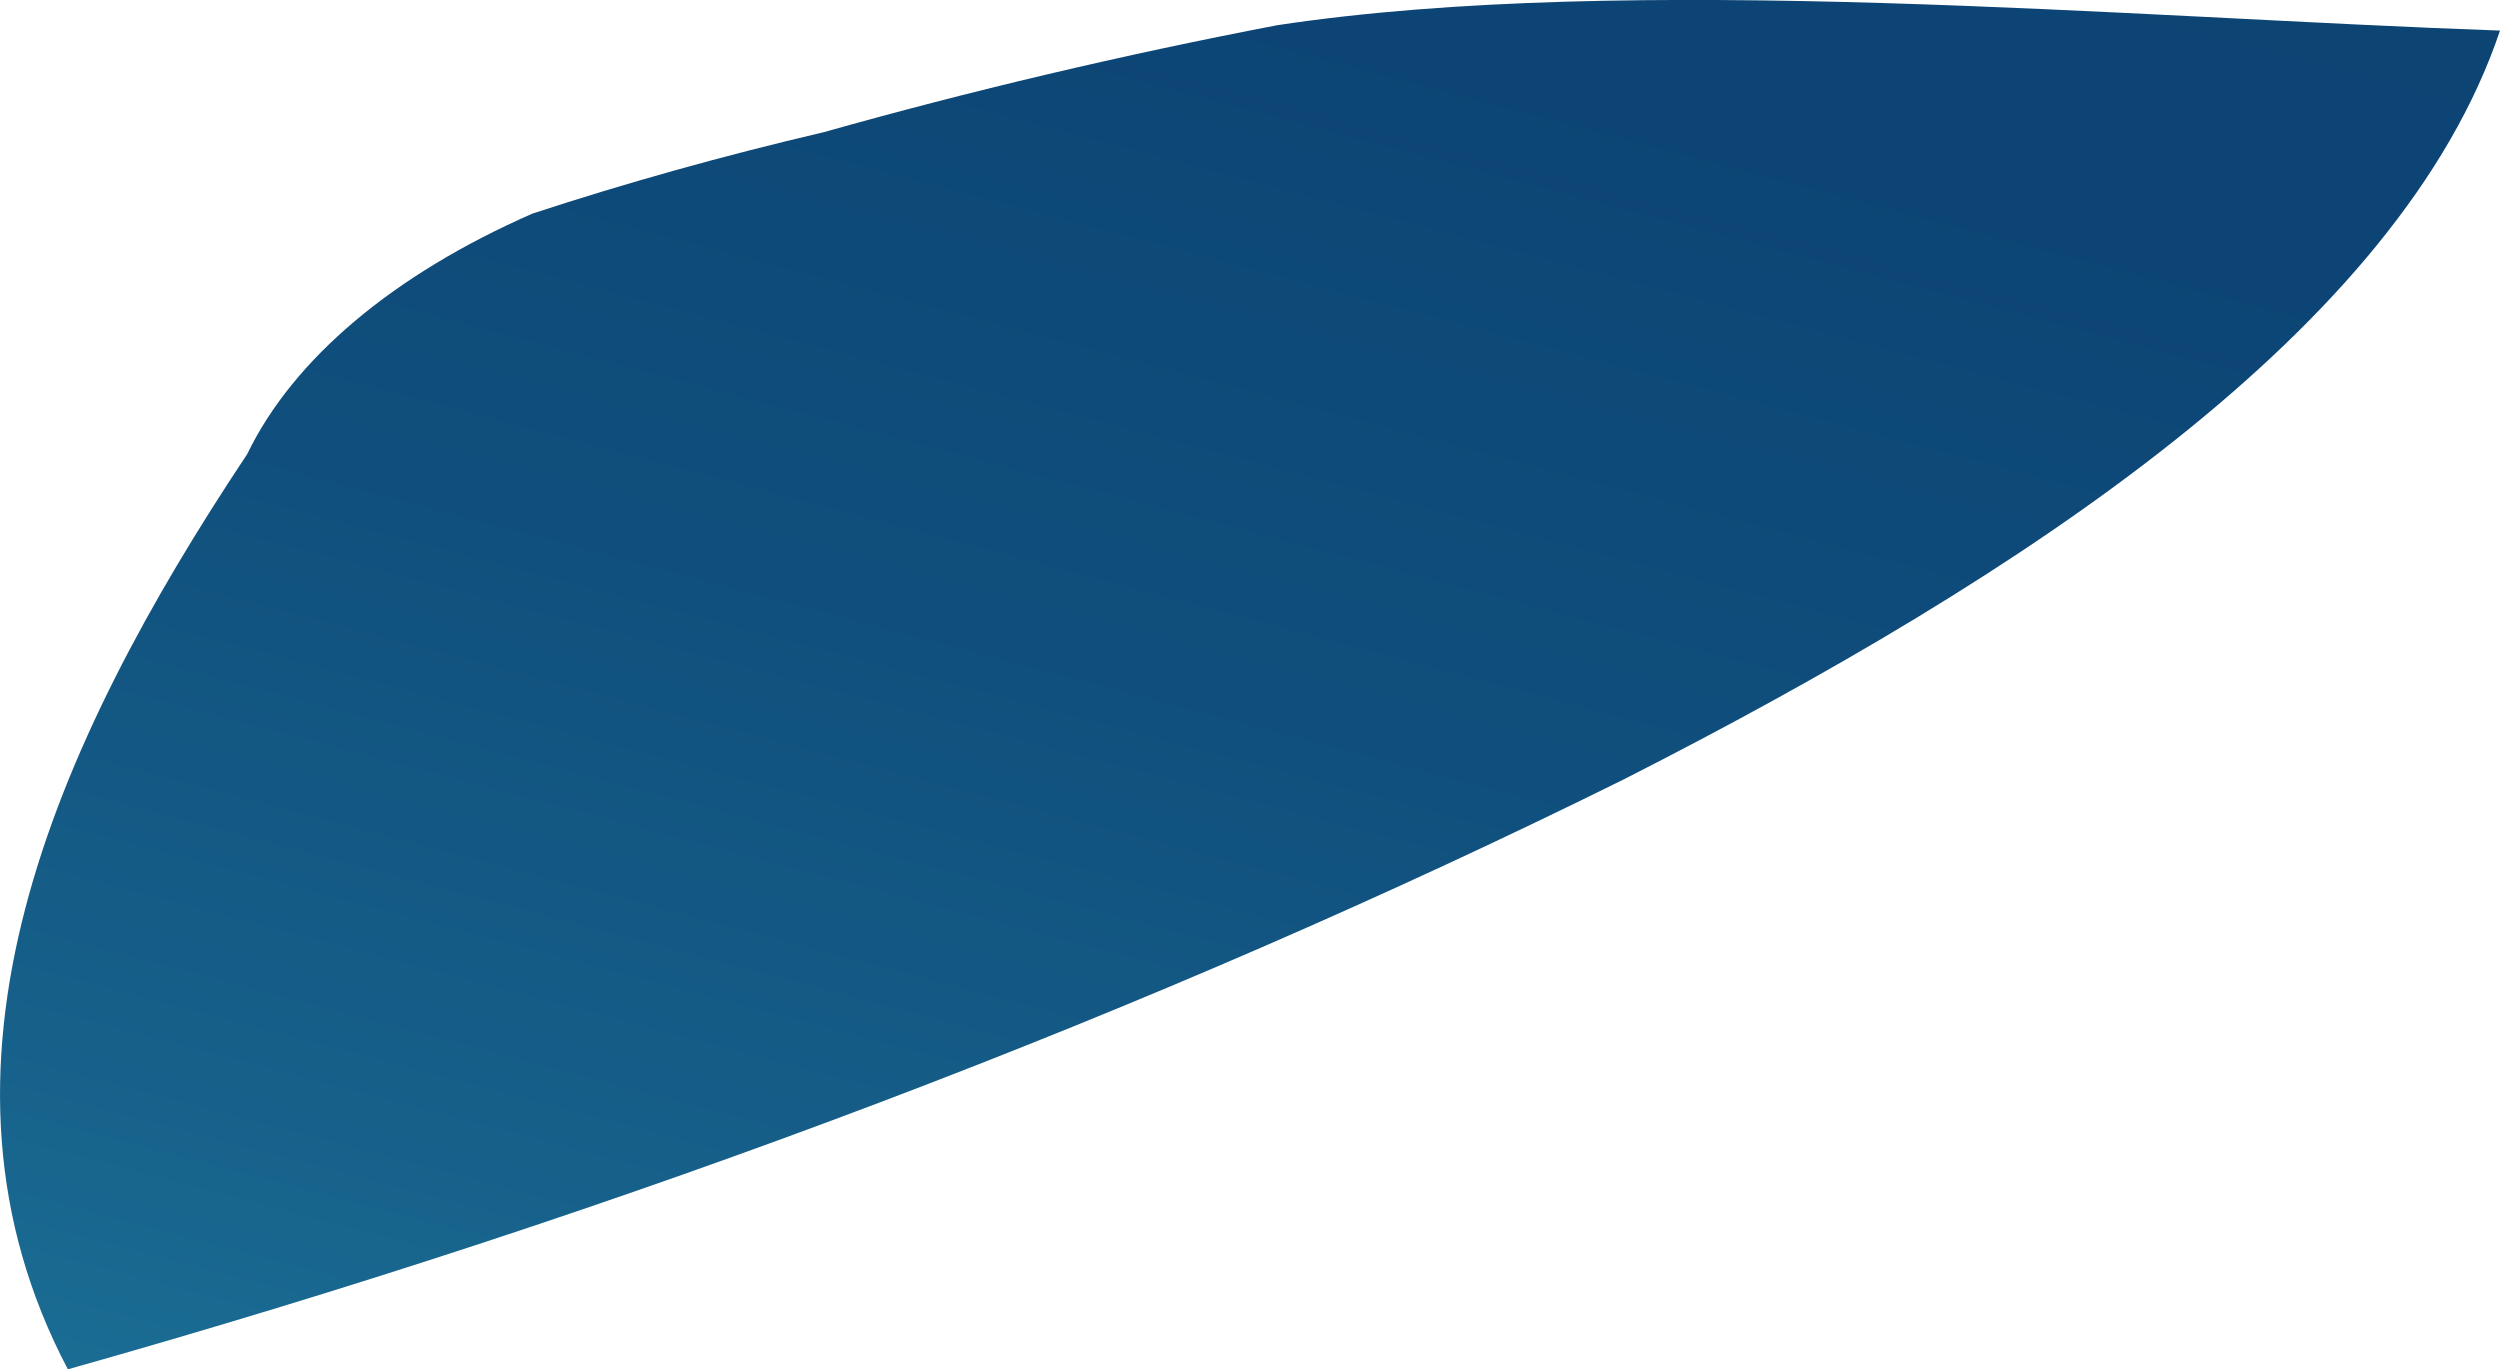 <?xml version="1.0" encoding="utf-8"?>
<svg xmlns="http://www.w3.org/2000/svg" fill="none" height="100%" overflow="visible" preserveAspectRatio="none" style="display: block;" viewBox="0 0 22.398 12.268" width="100%">
<path d="M22.398 0.274C21.499 2.947 18.147 5.151 14.553 6.98C10.335 9.069 5.648 10.847 0.608 12.268C-0.809 9.577 0.469 6.693 2.215 4.068C2.627 3.216 3.523 2.46 4.772 1.913C5.611 1.638 6.483 1.394 7.381 1.184C8.693 0.814 10.05 0.493 11.442 0.226C14.604 -0.253 19.097 0.159 22.398 0.274Z" fill="url(#paint0_linear_0_1497)" id="Vector"/>
<defs>
<linearGradient gradientUnits="userSpaceOnUse" id="paint0_linear_0_1497" x1="0.426" x2="7.177" y1="16.308" y2="-9.203">
<stop stop-color="#2180A3"/>
<stop offset="0.06" stop-color="#1E779C"/>
<stop offset="0.26" stop-color="#16608A"/>
<stop offset="0.47" stop-color="#104F7D"/>
<stop offset="0.7" stop-color="#0C4575"/>
<stop offset="0.99" stop-color="#0B4273"/>
</linearGradient>
</defs>
</svg>